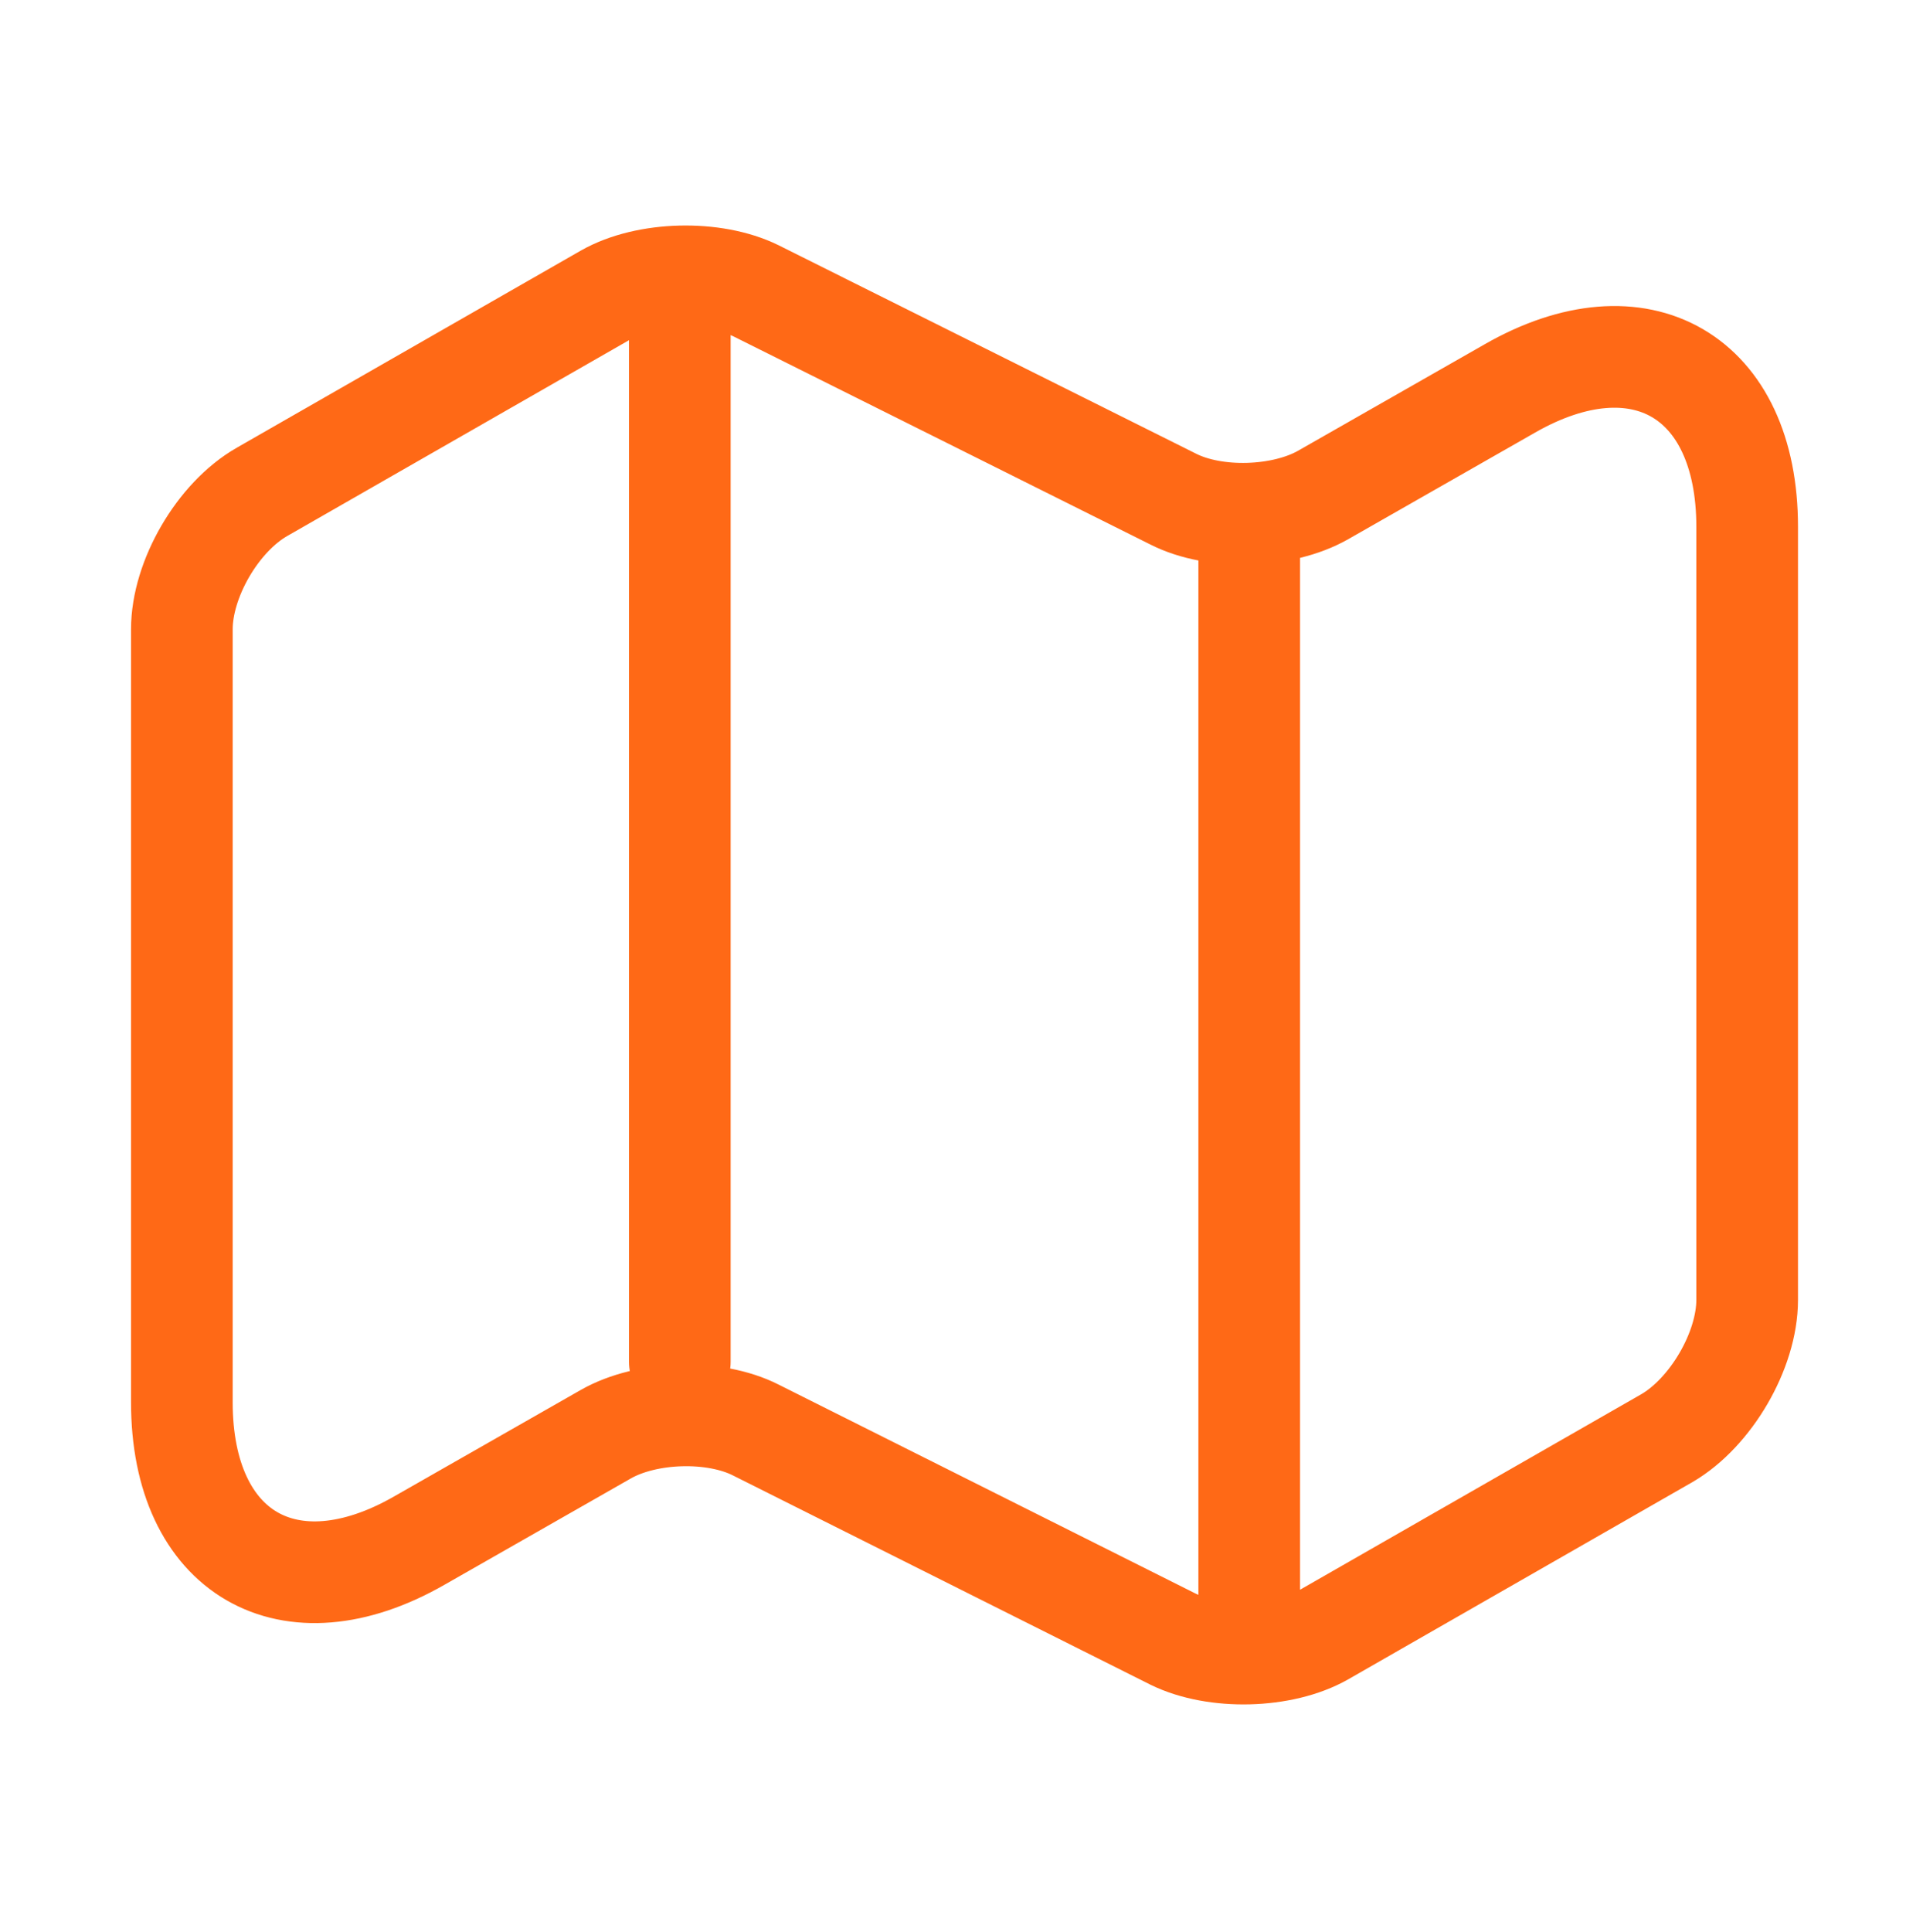 <svg width="75" height="76" viewBox="0 0 75 76" fill="none" xmlns="http://www.w3.org/2000/svg">
<path d="M26.75 12.939V53.564M49.156 21.126V62.939M7.156 24.751V55.157C7.156 61.095 11.375 63.532 16.5 60.595L23.844 56.407C25.438 55.501 28.094 55.407 29.75 56.251L46.156 64.47C47.812 65.282 50.469 65.22 52.062 64.314L65.594 56.564C67.312 55.564 68.75 53.126 68.75 51.126V20.72C68.75 14.782 64.531 12.345 59.406 15.282L52.062 19.47C50.469 20.376 47.812 20.47 46.156 19.626L29.75 11.439C28.094 10.626 25.438 10.689 23.844 11.595L10.312 19.345C8.562 20.345 7.156 22.782 7.156 24.751Z" stroke="#FF6916" stroke-width="4" stroke-linecap="round" stroke-linejoin="round"/>
</svg>
